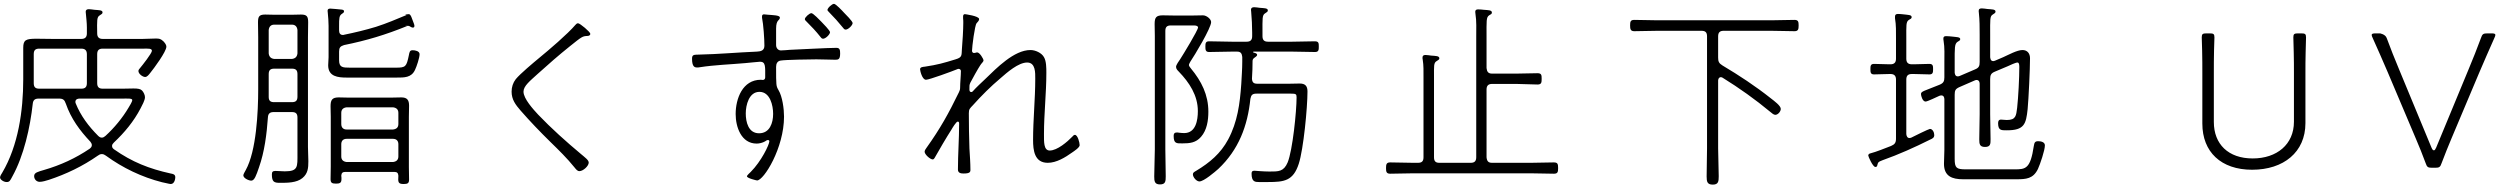 <svg xmlns="http://www.w3.org/2000/svg" xmlns:xlink="http://www.w3.org/1999/xlink" width="454px" height="34px">
  <path fill-rule="evenodd" fill="rgb(0, 0, 0)" d="M452.981,6.889 C452.045,8.977 451.145,11.065 450.245,13.152 L445.205,25.103 C444.593,26.543 443.981,28.090 443.405,29.602 C443.153,30.358 442.973,30.466 442.216,30.466 L441.676,30.466 C440.920,30.466 440.740,30.358 440.488,29.602 C439.948,28.126 439.336,26.615 438.688,25.103 L433.612,13.116 C432.676,10.957 431.812,8.941 430.875,6.889 C430.767,6.637 430.695,6.493 430.695,6.349 C430.695,6.133 430.911,6.061 431.380,6.061 L432.244,6.061 C432.1,6.061 433.180,6.169 433.432,6.925 C434.116,8.797 434.872,10.669 435.664,12.576 L441.568,26.831 C441.712,27.155 441.820,27.299 442.000,27.299 C442.144,27.299 442.252,27.155 442.397,26.831 L448.301,12.576 C449.093,10.669 449.849,8.797 450.533,6.925 C450.785,6.169 450.965,6.061 451.721,6.061 L452.477,6.061 C452.945,6.061 453.161,6.133 453.161,6.349 C453.161,6.493 453.089,6.637 452.981,6.889 ZM418.667,13.260 L418.667,22.367 C418.667,27.623 414.706,30.826 408.982,30.826 C403.329,30.826 399.945,27.587 399.945,22.439 L399.945,13.260 C399.945,12.108 399.945,10.525 399.909,9.229 C399.873,7.897 399.837,6.961 399.837,6.781 C399.837,6.169 400.017,6.061 400.701,6.061 L401.277,6.061 C401.961,6.061 402.141,6.169 402.141,6.781 C402.141,6.961 402.105,7.861 402.069,9.157 C402.033,10.489 402.033,12.072 402.033,13.260 L402.033,22.151 C402.033,26.183 404.662,28.774 409.090,28.774 C413.482,28.774 416.579,26.219 416.579,22.115 L416.579,13.260 C416.579,12.180 416.579,10.777 416.543,9.553 C416.507,8.293 416.471,7.069 416.471,6.781 C416.471,6.169 416.651,6.061 417.335,6.061 L417.911,6.061 C418.595,6.061 418.775,6.169 418.775,6.781 C418.775,6.961 418.739,8.077 418.703,9.553 C418.667,10.777 418.667,12.180 418.667,13.260 ZM366.167,32.554 L356.482,32.554 C354.502,32.554 353.026,32.014 353.026,29.746 C353.026,28.918 353.098,28.090 353.098,27.227 L353.098,17.976 C353.062,17.616 352.954,17.328 352.522,17.328 C352.414,17.328 352.306,17.364 352.198,17.400 C351.766,17.580 350.038,18.444 349.678,18.444 C349.138,18.444 348.850,17.400 348.850,17.076 C348.850,16.572 349.426,16.536 352.234,15.384 C352.918,15.096 353.098,14.772 353.098,14.052 L353.098,11.317 C353.098,10.057 353.170,8.617 352.954,7.393 C352.918,7.285 352.918,7.105 352.918,6.961 C352.918,6.637 353.134,6.565 353.422,6.565 C353.710,6.565 354.178,6.601 354.466,6.637 C355.330,6.745 355.978,6.709 355.978,7.105 C355.978,7.357 355.762,7.429 355.474,7.609 C354.934,7.969 354.970,8.761 354.970,11.317 L354.970,13.188 C355.006,13.332 355.006,13.872 355.546,13.872 C355.654,13.872 355.762,13.836 355.870,13.800 L358.643,12.612 C359.363,12.324 359.507,12.000 359.507,11.245 L359.507,6.313 C359.507,5.017 359.507,3.613 359.363,2.354 C359.363,2.246 359.327,2.102 359.327,1.994 C359.327,1.598 359.579,1.526 359.903,1.526 C360.191,1.526 360.623,1.598 360.911,1.634 C361.703,1.706 362.387,1.670 362.387,2.102 C362.387,2.354 362.207,2.426 361.883,2.642 C361.343,2.966 361.415,3.541 361.415,6.313 L361.415,10.381 C361.451,10.561 361.451,11.101 361.991,11.101 C362.099,11.101 362.207,11.029 362.279,11.029 L363.791,10.381 C364.763,9.949 366.311,9.085 367.283,9.085 C368.183,9.085 368.651,9.733 368.651,10.561 C368.651,12.540 368.399,17.904 368.219,19.811 C367.931,22.547 367.607,23.663 364.439,23.663 C363.431,23.663 362.855,23.699 362.855,22.367 C362.855,22.007 362.963,21.719 363.395,21.719 C363.611,21.719 364.079,21.791 364.439,21.791 C366.095,21.791 366.131,20.999 366.311,19.595 C366.527,17.652 366.707,14.160 366.707,12.180 C366.707,11.964 366.707,11.353 366.383,11.353 C366.023,11.353 364.979,11.856 364.583,12.036 L362.279,13.008 C361.559,13.296 361.415,13.656 361.415,14.376 L361.415,20.747 C361.415,22.259 361.487,23.771 361.487,25.283 C361.487,26.111 361.487,26.687 360.479,26.687 C359.507,26.687 359.435,26.147 359.435,25.319 C359.435,23.807 359.507,22.259 359.507,20.747 L359.507,15.204 C359.507,15.060 359.471,14.520 358.931,14.520 C358.823,14.520 358.751,14.556 358.643,14.592 L355.834,15.816 C355.114,16.140 354.970,16.428 354.970,17.184 L354.970,28.846 C354.970,30.502 355.294,30.754 356.986,30.754 L365.879,30.754 C367.859,30.754 368.723,30.646 369.335,26.543 C369.443,25.931 369.515,25.643 370.128,25.643 C370.632,25.643 371.352,25.787 371.352,26.399 C371.352,27.299 370.488,29.818 370.092,30.682 C369.227,32.482 367.931,32.554 366.167,32.554 ZM347.554,13.440 L347.193,13.440 C346.509,13.440 346.185,13.728 346.185,14.448 L346.185,24.347 C346.221,24.707 346.365,25.067 346.761,25.067 C346.869,25.067 346.977,25.031 347.085,24.995 C347.482,24.779 350.290,23.411 350.470,23.411 C350.974,23.411 351.262,24.059 351.262,24.527 C351.262,25.031 350.902,25.175 350.506,25.355 C347.698,26.759 344.817,28.054 341.865,29.098 C341.001,29.422 341.073,29.494 340.929,29.962 C340.893,30.178 340.821,30.322 340.569,30.322 C340.101,30.322 339.273,28.414 339.273,28.234 C339.273,27.982 339.525,27.874 339.705,27.838 C340.605,27.623 342.477,26.867 343.413,26.507 C344.097,26.219 344.313,25.895 344.313,25.175 L344.313,14.448 C344.313,13.764 343.989,13.440 343.305,13.440 L343.125,13.440 C342.189,13.440 341.253,13.512 340.317,13.512 C339.669,13.512 339.669,13.080 339.669,12.540 C339.669,12.036 339.669,11.604 340.317,11.604 C341.253,11.604 342.189,11.676 343.125,11.676 L343.305,11.676 C343.989,11.676 344.313,11.353 344.313,10.669 L344.313,7.033 C344.313,5.809 344.349,4.549 344.133,3.326 L344.133,3.002 C344.133,2.642 344.349,2.534 344.673,2.534 C344.997,2.534 345.357,2.570 345.681,2.606 C346.509,2.714 347.157,2.678 347.157,3.110 C347.157,3.362 346.977,3.433 346.653,3.613 C346.113,3.973 346.185,4.549 346.185,7.033 L346.185,10.669 C346.185,11.353 346.509,11.676 347.193,11.676 L347.554,11.676 C348.526,11.676 349.462,11.604 350.398,11.604 C351.046,11.604 351.046,12.036 351.046,12.540 C351.046,13.080 351.046,13.512 350.398,13.512 C349.462,13.512 348.526,13.440 347.554,13.440 ZM325.874,5.665 C324.470,5.665 323.066,5.593 321.662,5.593 L313.021,5.593 C312.337,5.593 312.013,5.881 312.013,6.601 L312.013,10.453 C312.013,11.173 312.157,11.496 312.805,11.892 C315.829,13.692 318.782,15.636 321.554,17.832 C322.202,18.336 323.390,19.200 323.390,19.775 C323.390,20.243 322.886,20.855 322.382,20.855 C322.094,20.855 321.698,20.495 321.482,20.315 C318.746,18.048 315.865,15.996 312.841,14.124 C312.733,14.052 312.625,14.016 312.517,14.016 C312.157,14.016 312.049,14.304 312.013,14.592 L312.013,26.939 C312.013,28.630 312.121,30.322 312.121,32.014 C312.121,32.950 312.049,33.526 311.041,33.526 C310.033,33.526 309.925,32.986 309.925,32.050 C309.925,30.322 309.997,28.630 309.997,26.939 L309.997,6.601 C309.997,5.881 309.709,5.593 308.989,5.593 L300.996,5.593 C299.592,5.593 298.188,5.665 296.784,5.665 C296.099,5.665 296.027,5.269 296.027,4.621 C296.027,3.937 296.099,3.613 296.784,3.613 C298.188,3.613 299.592,3.685 300.996,3.685 L321.662,3.685 C323.066,3.685 324.470,3.613 325.874,3.613 C326.558,3.613 326.630,3.937 326.630,4.621 C326.630,5.305 326.558,5.665 325.874,5.665 ZM282.197,31.546 C280.793,31.546 279.425,31.474 278.020,31.474 L256.599,31.474 C255.230,31.474 253.826,31.546 252.458,31.546 C251.774,31.546 251.702,31.186 251.702,30.538 C251.702,29.854 251.774,29.494 252.458,29.494 C253.826,29.494 255.230,29.566 256.599,29.566 L257.499,29.566 C258.219,29.566 258.507,29.278 258.507,28.558 L258.507,14.052 C258.507,12.972 258.543,11.892 258.363,10.813 C258.327,10.705 258.327,10.561 258.327,10.453 C258.327,10.093 258.543,9.985 258.867,9.985 C259.227,9.985 259.551,10.057 259.875,10.093 C260.703,10.165 261.387,10.129 261.387,10.597 C261.387,10.813 261.171,10.921 260.883,11.101 C260.343,11.425 260.415,11.964 260.415,14.052 L260.415,28.558 C260.415,29.278 260.703,29.566 261.387,29.566 L267.075,29.566 C267.760,29.566 268.084,29.278 268.084,28.558 L268.084,6.673 C268.084,5.341 268.156,3.829 267.940,2.498 C267.940,2.390 267.904,2.246 267.904,2.138 C267.904,1.778 268.156,1.706 268.444,1.706 C268.804,1.706 269.128,1.742 269.452,1.778 C270.244,1.850 270.928,1.814 270.928,2.282 C270.928,2.534 270.748,2.606 270.424,2.786 C269.884,3.146 269.956,3.793 269.956,6.673 L269.956,12.360 C270.028,13.044 270.280,13.368 270.964,13.368 L275.356,13.368 C276.652,13.368 277.948,13.296 279.209,13.296 C279.929,13.296 279.965,13.620 279.965,14.304 C279.965,14.988 279.929,15.348 279.209,15.348 C277.948,15.348 276.652,15.240 275.356,15.240 L270.964,15.240 C270.280,15.240 269.956,15.564 269.956,16.248 L269.956,28.558 C270.028,29.278 270.280,29.566 270.964,29.566 L278.020,29.566 C279.425,29.566 280.793,29.494 282.161,29.494 C282.881,29.494 282.953,29.782 282.953,30.538 C282.953,31.222 282.881,31.546 282.197,31.546 ZM234.667,9.373 L227.683,9.373 C227.647,9.373 227.574,9.373 227.574,9.445 C227.574,9.517 227.611,9.553 227.647,9.553 C228.007,9.625 228.295,9.733 228.295,9.949 C228.295,10.201 227.935,10.381 227.755,10.525 C227.574,10.669 227.502,10.777 227.466,11.029 C227.466,12.108 227.430,13.188 227.358,14.268 C227.394,14.952 227.647,15.204 228.331,15.204 L234.127,15.204 C234.739,15.204 235.387,15.168 236.035,15.168 C237.043,15.168 237.439,15.636 237.439,16.608 C237.439,19.524 236.719,27.083 235.855,29.746 C234.847,32.842 233.227,33.058 230.275,33.058 L228.619,33.058 C227.935,33.058 227.286,33.022 227.286,31.546 C227.286,31.150 227.394,31.006 227.827,31.006 C228.007,31.006 229.339,31.150 230.527,31.150 C232.183,31.150 233.119,31.186 233.839,29.494 C234.739,27.299 235.459,20.207 235.459,17.652 C235.459,17.076 235.315,17.004 234.415,17.004 L228.187,17.004 C227.466,17.004 227.214,17.220 227.070,17.940 C226.566,22.871 224.946,27.191 221.238,30.682 C220.626,31.222 218.610,32.950 217.818,32.950 C217.278,32.950 216.630,32.194 216.630,31.654 C216.630,31.330 216.882,31.222 217.242,31.006 C219.690,29.530 221.670,27.874 223.038,25.319 C224.730,22.151 225.162,18.840 225.414,15.276 C225.486,13.908 225.594,12.540 225.594,11.209 L225.594,10.345 C225.522,9.733 225.342,9.373 224.658,9.373 L223.686,9.373 C222.318,9.373 220.950,9.445 219.582,9.445 C218.934,9.445 218.898,9.049 218.898,8.473 C218.898,7.861 218.934,7.501 219.582,7.501 C220.950,7.501 222.318,7.573 223.686,7.573 L226.386,7.573 C227.070,7.573 227.394,7.285 227.394,6.565 L227.394,5.917 C227.394,4.657 227.322,3.397 227.214,2.138 C227.214,2.030 227.178,1.886 227.178,1.778 C227.178,1.418 227.430,1.310 227.755,1.310 C228.079,1.310 228.439,1.382 228.763,1.418 C229.555,1.490 230.239,1.454 230.239,1.886 C230.239,2.138 230.059,2.210 229.735,2.426 C229.195,2.750 229.267,3.397 229.267,5.917 L229.267,6.565 C229.267,7.285 229.591,7.573 230.275,7.573 L234.667,7.573 C236.035,7.573 237.403,7.501 238.772,7.501 C239.492,7.501 239.492,7.861 239.492,8.473 C239.492,9.013 239.492,9.445 238.808,9.445 C237.439,9.445 236.071,9.373 234.667,9.373 ZM215.909,11.820 C215.909,12.000 216.161,12.288 216.269,12.432 C218.178,14.736 219.438,17.220 219.438,20.279 C219.438,21.863 219.186,23.627 218.106,24.851 C217.170,25.931 216.053,26.039 214.721,26.039 C213.677,26.039 213.137,26.111 213.137,24.671 C213.137,24.275 213.281,24.059 213.713,24.059 C213.821,24.059 213.965,24.059 214.073,24.095 C214.397,24.131 214.721,24.167 215.045,24.167 C217.170,24.167 217.530,21.827 217.530,20.171 C217.530,17.328 215.981,14.988 214.073,13.008 C213.857,12.792 213.569,12.504 213.569,12.144 C213.569,11.784 214.109,11.065 214.325,10.741 C214.793,10.021 217.566,5.485 217.566,4.981 C217.566,4.729 217.206,4.621 216.846,4.621 L212.633,4.621 C211.913,4.621 211.625,4.909 211.625,5.629 L211.625,27.119 C211.625,28.738 211.697,30.358 211.697,32.014 C211.697,32.914 211.661,33.490 210.653,33.490 C209.681,33.490 209.609,32.914 209.609,32.050 C209.609,30.394 209.717,28.774 209.717,27.119 L209.717,6.529 C209.717,5.809 209.681,5.089 209.681,4.369 C209.681,3.146 209.969,2.786 211.193,2.786 C211.913,2.786 212.669,2.822 213.389,2.822 L216.377,2.822 C216.918,2.822 218.034,2.786 218.466,2.786 C219.114,2.786 219.942,3.469 219.942,4.009 C219.942,5.089 216.918,10.093 216.161,11.209 C216.089,11.353 215.909,11.640 215.909,11.820 ZM190.270,29.566 C187.858,29.566 187.606,27.299 187.606,25.427 C187.606,21.719 188.002,18.012 188.002,14.304 C188.002,13.224 188.074,11.353 186.526,11.353 C184.942,11.353 182.889,13.152 181.701,14.196 C179.901,15.708 178.245,17.364 176.661,19.128 C176.121,19.703 175.941,19.811 175.941,20.567 C175.941,22.691 175.977,24.815 176.049,26.939 C176.121,28.234 176.229,29.566 176.229,30.862 C176.229,31.258 176.085,31.510 174.969,31.510 C174.465,31.510 173.961,31.402 173.961,30.790 C173.961,28.018 174.177,25.211 174.177,22.439 C174.177,22.259 174.141,22.079 173.925,22.079 C173.637,22.079 172.917,23.303 172.773,23.555 C171.980,24.779 170.432,27.407 169.712,28.702 C169.640,28.810 169.532,28.954 169.388,28.954 C168.920,28.954 167.912,28.054 167.912,27.551 C167.912,27.335 168.092,27.047 168.236,26.867 C170.756,23.339 172.268,20.603 174.141,16.752 C174.285,16.428 174.357,16.284 174.357,15.924 C174.357,15.024 174.501,13.728 174.501,12.900 C174.501,12.684 174.321,12.504 174.069,12.504 C173.961,12.504 173.925,12.540 173.817,12.576 C172.953,12.936 168.740,14.484 168.164,14.484 C167.444,14.484 167.084,12.792 167.084,12.576 C167.084,12.180 167.588,12.144 167.948,12.108 C170.324,11.748 171.296,11.461 173.529,10.777 C174.753,10.417 174.609,10.057 174.681,8.941 C174.789,7.717 174.933,5.341 174.933,4.153 C174.933,3.865 174.933,3.613 174.897,3.326 L174.897,3.002 C174.897,2.786 174.969,2.570 175.221,2.570 C175.221,2.570 177.813,2.894 177.813,3.469 C177.813,3.757 177.525,4.009 177.345,4.225 C177.021,4.585 176.517,8.545 176.517,9.229 C176.517,9.445 176.661,9.625 176.877,9.625 C176.985,9.625 177.093,9.589 177.273,9.553 C177.345,9.517 177.381,9.517 177.453,9.517 C177.921,9.517 178.605,10.705 178.605,10.957 C178.605,11.245 178.209,11.496 177.993,11.892 C177.669,12.360 176.481,14.484 176.229,14.988 C176.013,15.420 176.049,15.672 176.049,16.176 C176.049,16.320 176.013,16.716 176.409,16.716 C176.553,16.716 176.625,16.608 176.733,16.500 C177.093,16.068 178.425,14.808 178.929,14.340 C180.981,12.360 184.150,9.085 187.138,9.085 C188.002,9.085 189.154,9.589 189.586,10.381 C190.018,11.101 190.018,12.360 190.018,13.224 C190.018,16.932 189.586,20.639 189.586,24.311 C189.586,25.751 189.514,27.335 190.630,27.335 C191.998,27.335 193.834,25.751 194.734,24.815 C194.843,24.671 195.023,24.491 195.203,24.491 C195.707,24.491 196.067,25.895 196.067,26.363 C196.067,26.795 195.059,27.443 194.698,27.694 C193.438,28.594 191.854,29.566 190.270,29.566 ZM153.073,5.017 C152.281,4.045 151.453,3.110 150.589,2.246 C150.481,2.102 150.265,1.958 150.265,1.814 C150.265,1.454 151.093,0.698 151.453,0.698 C151.777,0.698 152.965,1.958 153.253,2.282 C153.541,2.570 154.837,3.865 154.837,4.189 C154.837,4.585 154.045,5.377 153.577,5.377 C153.325,5.377 153.181,5.161 153.073,5.017 ZM149.473,7.033 C149.221,7.033 149.113,6.853 148.969,6.673 C148.213,5.701 147.348,4.801 146.484,3.937 C146.340,3.793 146.160,3.649 146.160,3.469 C146.160,3.146 146.988,2.390 147.348,2.390 C147.672,2.390 148.861,3.649 149.149,3.937 C149.437,4.225 150.733,5.557 150.733,5.845 C150.733,6.241 149.941,7.033 149.473,7.033 ZM152.569,9.733 C152.569,10.813 152.209,10.849 151.669,10.849 C150.697,10.849 149.437,10.777 148.249,10.777 C147.168,10.777 142.668,10.849 141.804,10.993 C141.192,11.065 140.940,11.532 140.940,12.144 C140.940,15.564 140.940,15.600 141.372,16.356 C142.092,17.544 142.380,19.775 142.380,21.179 C142.380,26.867 138.708,32.770 137.484,32.770 C137.412,32.770 135.647,32.374 135.647,32.014 C135.647,31.834 136.187,31.366 136.331,31.222 C138.240,29.314 139.716,26.255 139.716,25.643 C139.716,25.535 139.608,25.427 139.464,25.427 C139.284,25.427 139.068,25.571 138.924,25.679 C138.492,25.931 137.880,26.075 137.412,26.075 C134.603,26.075 133.595,23.051 133.595,20.711 C133.595,17.904 134.855,14.484 138.168,14.484 C138.312,14.484 138.420,14.520 138.528,14.520 C138.780,14.520 138.960,14.340 138.960,14.052 C138.960,12.108 139.068,11.209 138.024,11.209 C137.772,11.209 135.827,11.425 135.323,11.461 C132.551,11.712 129.815,11.784 127.043,12.216 C126.899,12.252 126.755,12.252 126.575,12.252 C126.143,12.252 125.674,12.108 125.674,10.669 C125.674,9.877 126.035,9.949 127.007,9.913 C130.463,9.841 133.955,9.517 137.448,9.373 C138.168,9.337 138.816,9.193 138.816,8.293 C138.816,7.069 138.636,4.441 138.384,3.218 L138.384,2.966 C138.384,2.714 138.528,2.606 138.744,2.606 C138.888,2.606 139.356,2.678 139.500,2.678 C140.292,2.750 141.624,2.750 141.624,3.182 C141.624,3.793 140.940,3.469 140.940,5.197 L140.940,8.185 C140.940,8.761 141.336,9.157 141.804,9.157 C142.092,9.157 143.064,9.085 143.424,9.049 C145.152,8.977 150.409,8.689 151.885,8.689 C152.497,8.689 152.569,9.049 152.569,9.733 ZM137.916,16.680 C136.007,16.680 135.431,19.092 135.431,20.603 C135.431,22.151 135.899,24.203 137.844,24.203 C139.788,24.203 140.400,22.331 140.400,20.675 C140.400,19.164 139.860,16.680 137.916,16.680 ZM106.660,6.529 C105.796,6.565 105.688,6.637 103.491,8.401 C101.511,9.985 99.531,11.712 97.623,13.440 C96.291,14.664 95.067,15.600 95.067,16.644 C95.067,17.940 96.867,19.883 97.731,20.819 C100.107,23.303 102.843,25.751 105.472,27.946 C106.228,28.594 106.912,29.062 106.912,29.530 C106.912,30.142 105.904,31.078 105.220,31.078 C104.860,31.078 104.644,30.790 104.320,30.394 C102.987,28.738 101.475,27.263 99.963,25.787 C98.091,23.951 96.255,22.043 94.527,20.063 C93.627,19.020 92.906,18.084 92.906,16.644 C92.906,15.816 93.159,15.024 93.663,14.376 C94.455,13.404 96.867,11.389 97.911,10.525 C99.711,9.049 103.095,6.169 104.500,4.513 C104.608,4.369 104.788,4.225 104.968,4.225 C105.328,4.225 107.200,5.809 107.200,6.133 C107.200,6.457 106.876,6.529 106.660,6.529 ZM63.559,12.288 L71.911,12.288 C73.676,12.288 73.820,12.108 74.252,10.021 C74.360,9.481 74.396,9.121 74.936,9.121 C75.368,9.121 76.196,9.265 76.196,9.841 C76.196,10.489 75.656,12.108 75.368,12.684 C74.720,14.124 73.388,14.088 72.019,14.088 L62.983,14.088 C61.363,14.088 59.598,13.908 59.598,11.856 C59.598,11.353 59.670,10.885 59.670,10.381 L59.670,4.693 C59.670,3.973 59.598,3.002 59.526,2.318 C59.526,2.210 59.490,2.066 59.490,1.958 C59.490,1.634 59.706,1.562 59.994,1.562 C60.246,1.562 61.723,1.706 62.047,1.742 C62.263,1.778 62.479,1.814 62.479,2.066 C62.479,2.282 62.263,2.390 62.119,2.498 C61.579,2.822 61.579,3.362 61.579,4.693 L61.579,5.521 C61.579,5.989 61.759,6.349 62.263,6.349 C62.335,6.349 62.443,6.349 62.479,6.313 C64.423,5.917 66.367,5.449 68.275,4.873 C70.291,4.225 71.947,3.505 73.856,2.714 C73.1,2.642 74.180,2.570 74.252,2.570 C74.612,2.570 74.828,3.433 75.044,3.973 C75.116,4.153 75.260,4.513 75.260,4.693 C75.260,4.873 75.188,5.017 74.972,5.017 C74.828,5.017 74.720,4.945 74.576,4.873 C74.468,4.801 74.288,4.693 74.144,4.693 C74.036,4.693 73.1,4.693 73.928,4.729 C70.039,6.313 66.583,7.357 62.479,8.185 C61.795,8.401 61.579,8.653 61.579,9.373 L61.579,10.921 C61.579,12.252 62.227,12.288 63.559,12.288 ZM55.998,29.278 C55.998,30.502 55.926,31.510 54.918,32.338 C53.874,33.202 52.182,33.202 50.850,33.202 C49.806,33.202 49.373,33.058 49.373,31.690 C49.373,31.222 49.517,31.042 50.022,31.042 C50.598,31.042 51.174,31.114 51.714,31.114 C54.162,31.114 54.018,30.286 54.018,27.910 L54.018,21.359 C54.018,20.639 53.730,20.351 53.010,20.351 L49.697,20.351 C49.013,20.351 48.689,20.639 48.653,21.323 C48.437,24.347 48.041,27.551 47.033,30.394 C46.529,31.870 46.205,32.806 45.629,32.806 C45.197,32.806 44.189,32.374 44.189,31.834 C44.189,31.618 44.513,31.114 44.621,30.898 C46.565,27.407 46.889,20.279 46.889,16.212 L46.889,6.781 C46.889,5.881 46.853,4.981 46.853,4.117 C46.853,3.074 46.997,2.642 48.149,2.642 C48.689,2.642 49.265,2.678 49.842,2.678 L52.974,2.678 C53.550,2.678 54.090,2.642 54.666,2.642 C55.782,2.642 55.962,3.038 55.962,4.081 C55.962,4.981 55.926,5.881 55.926,6.781 L55.926,26.687 C55.926,27.551 55.998,28.414 55.998,29.278 ZM54.018,5.449 C53.946,4.837 53.622,4.477 53.010,4.477 L49.806,4.477 C49.193,4.477 48.869,4.837 48.797,5.449 L48.797,9.697 C48.869,10.309 49.193,10.633 49.806,10.705 L53.010,10.705 C53.622,10.633 53.946,10.309 54.018,9.697 L54.018,5.449 ZM54.018,13.476 C54.018,12.756 53.730,12.468 53.010,12.468 L49.806,12.468 C49.085,12.468 48.797,12.756 48.797,13.476 L48.797,17.616 C48.797,18.300 49.121,18.552 49.769,18.552 L53.010,18.552 C53.730,18.552 54.018,18.264 54.018,17.544 L54.018,13.476 ZM29.422,33.094 C25.750,32.158 22.294,30.502 19.233,28.270 C19.017,28.126 18.801,27.982 18.513,27.982 C18.189,27.982 18.009,28.090 17.757,28.270 C15.021,30.178 12.033,31.618 8.864,32.662 C8.396,32.806 7.712,33.022 7.208,33.022 C6.632,33.022 6.200,32.554 6.200,31.978 C6.200,31.330 6.920,31.186 8.000,30.862 C10.989,29.998 13.725,28.738 16.281,27.011 C16.497,26.831 16.677,26.651 16.677,26.363 C16.677,26.111 16.569,25.967 16.425,25.751 C14.481,23.699 12.897,21.539 11.961,18.840 C11.709,18.120 11.457,17.904 10.701,17.904 L7.028,17.904 C6.344,17.904 6.020,18.156 5.948,18.840 C5.480,23.123 4.328,28.306 2.240,32.050 C1.844,32.806 1.736,33.058 1.196,33.058 C0.692,33.058 0.008,32.626 0.008,32.230 C0.008,31.978 0.260,31.582 0.404,31.366 C3.320,26.435 4.220,20.099 4.220,14.412 L4.220,8.689 C4.220,7.249 4.688,7.033 6.632,7.033 C7.388,7.033 8.360,7.069 9.620,7.069 L14.769,7.069 C15.453,7.069 15.777,6.745 15.777,6.061 L15.777,5.017 C15.777,4.153 15.669,3.326 15.597,2.498 C15.597,2.390 15.561,2.246 15.561,2.138 C15.561,1.778 15.813,1.670 16.137,1.670 C16.461,1.670 16.821,1.742 17.145,1.778 C17.937,1.850 18.621,1.814 18.621,2.246 C18.621,2.498 18.441,2.570 18.117,2.786 C17.577,3.110 17.613,3.649 17.649,6.061 C17.649,6.745 17.973,7.069 18.657,7.069 L25.858,7.069 C26.650,7.069 27.442,6.997 28.270,6.997 C28.954,6.997 29.170,7.033 29.710,7.537 C29.926,7.789 30.214,8.113 30.214,8.473 C30.214,9.373 27.946,12.432 27.298,13.224 C27.046,13.548 26.722,13.980 26.362,13.980 C25.894,13.980 25.138,13.404 25.138,12.900 C25.138,12.684 25.282,12.540 25.462,12.324 C25.858,11.856 27.586,9.661 27.586,9.229 C27.586,8.761 26.902,8.833 26.074,8.833 L18.657,8.833 C17.973,8.833 17.649,9.121 17.649,9.841 L17.649,15.096 C17.649,15.816 17.973,16.104 18.657,16.104 L22.222,16.104 C23.050,16.104 23.734,16.068 24.238,16.068 C25.030,16.068 25.498,16.140 25.786,16.428 C26.074,16.716 26.326,17.256 26.326,17.652 C26.326,18.228 25.786,19.164 25.534,19.667 C24.274,22.079 22.618,24.059 20.673,25.895 C20.493,26.075 20.349,26.255 20.349,26.507 C20.349,26.831 20.529,26.975 20.709,27.119 C23.986,29.422 27.082,30.646 31.006,31.510 C31.402,31.582 31.834,31.654 31.834,32.194 C31.834,32.482 31.690,33.418 31.006,33.418 C30.754,33.418 29.710,33.130 29.422,33.094 ZM15.777,9.841 C15.777,9.157 15.453,8.833 14.769,8.833 L7.136,8.833 C6.416,8.833 6.128,9.121 6.128,9.841 L6.128,15.096 C6.128,15.816 6.416,16.104 7.136,16.104 L14.769,16.104 C15.453,16.104 15.777,15.816 15.777,15.096 L15.777,9.841 ZM23.338,19.560 C23.518,19.272 24.022,18.444 24.022,18.192 C24.022,17.832 23.338,17.904 22.078,17.904 L14.445,17.904 C14.265,17.904 13.689,17.940 13.689,18.516 C13.689,18.624 13.725,18.696 13.761,18.804 C14.661,21.035 16.101,22.943 17.793,24.635 C17.973,24.815 18.189,24.995 18.477,24.995 C18.765,24.995 18.945,24.851 19.161,24.671 C20.745,23.231 22.258,21.395 23.338,19.560 ZM60.030,19.308 C60.030,18.192 60.282,17.688 61.507,17.688 C62.047,17.688 62.623,17.724 63.199,17.724 L71.119,17.724 C71.695,17.724 72.308,17.688 72.884,17.688 C73.964,17.688 74.288,18.192 74.288,19.200 C74.288,19.883 74.252,20.531 74.252,21.215 L74.252,30.322 C74.252,31.078 74.288,31.834 74.288,32.590 C74.288,33.238 74.072,33.418 73.316,33.418 C72.272,33.418 72.272,33.058 72.344,31.906 C72.308,31.402 72.092,31.222 71.623,31.222 L62.695,31.222 C62.227,31.222 62.011,31.402 61.975,31.906 C62.011,32.122 62.011,32.302 62.011,32.518 C62.011,33.238 61.687,33.346 61.003,33.346 C60.246,33.346 60.030,33.166 60.030,32.518 C60.030,31.762 60.066,31.006 60.066,30.250 L60.066,21.215 C60.066,20.567 60.030,19.919 60.030,19.308 ZM61.975,28.414 C61.975,29.026 62.335,29.350 62.947,29.422 L71.371,29.422 C71.983,29.350 72.344,29.026 72.344,28.414 L72.344,26.183 C72.344,25.571 71.983,25.211 71.371,25.211 L62.947,25.211 C62.335,25.211 61.975,25.571 61.975,26.183 L61.975,28.414 ZM61.975,22.511 C61.975,23.159 62.335,23.519 62.947,23.519 L71.371,23.519 C71.983,23.447 72.344,23.159 72.344,22.511 L72.344,20.495 C72.344,19.883 71.983,19.560 71.371,19.488 L62.947,19.488 C62.335,19.560 61.975,19.883 61.975,20.495 L61.975,22.511 Z" />
</svg>
